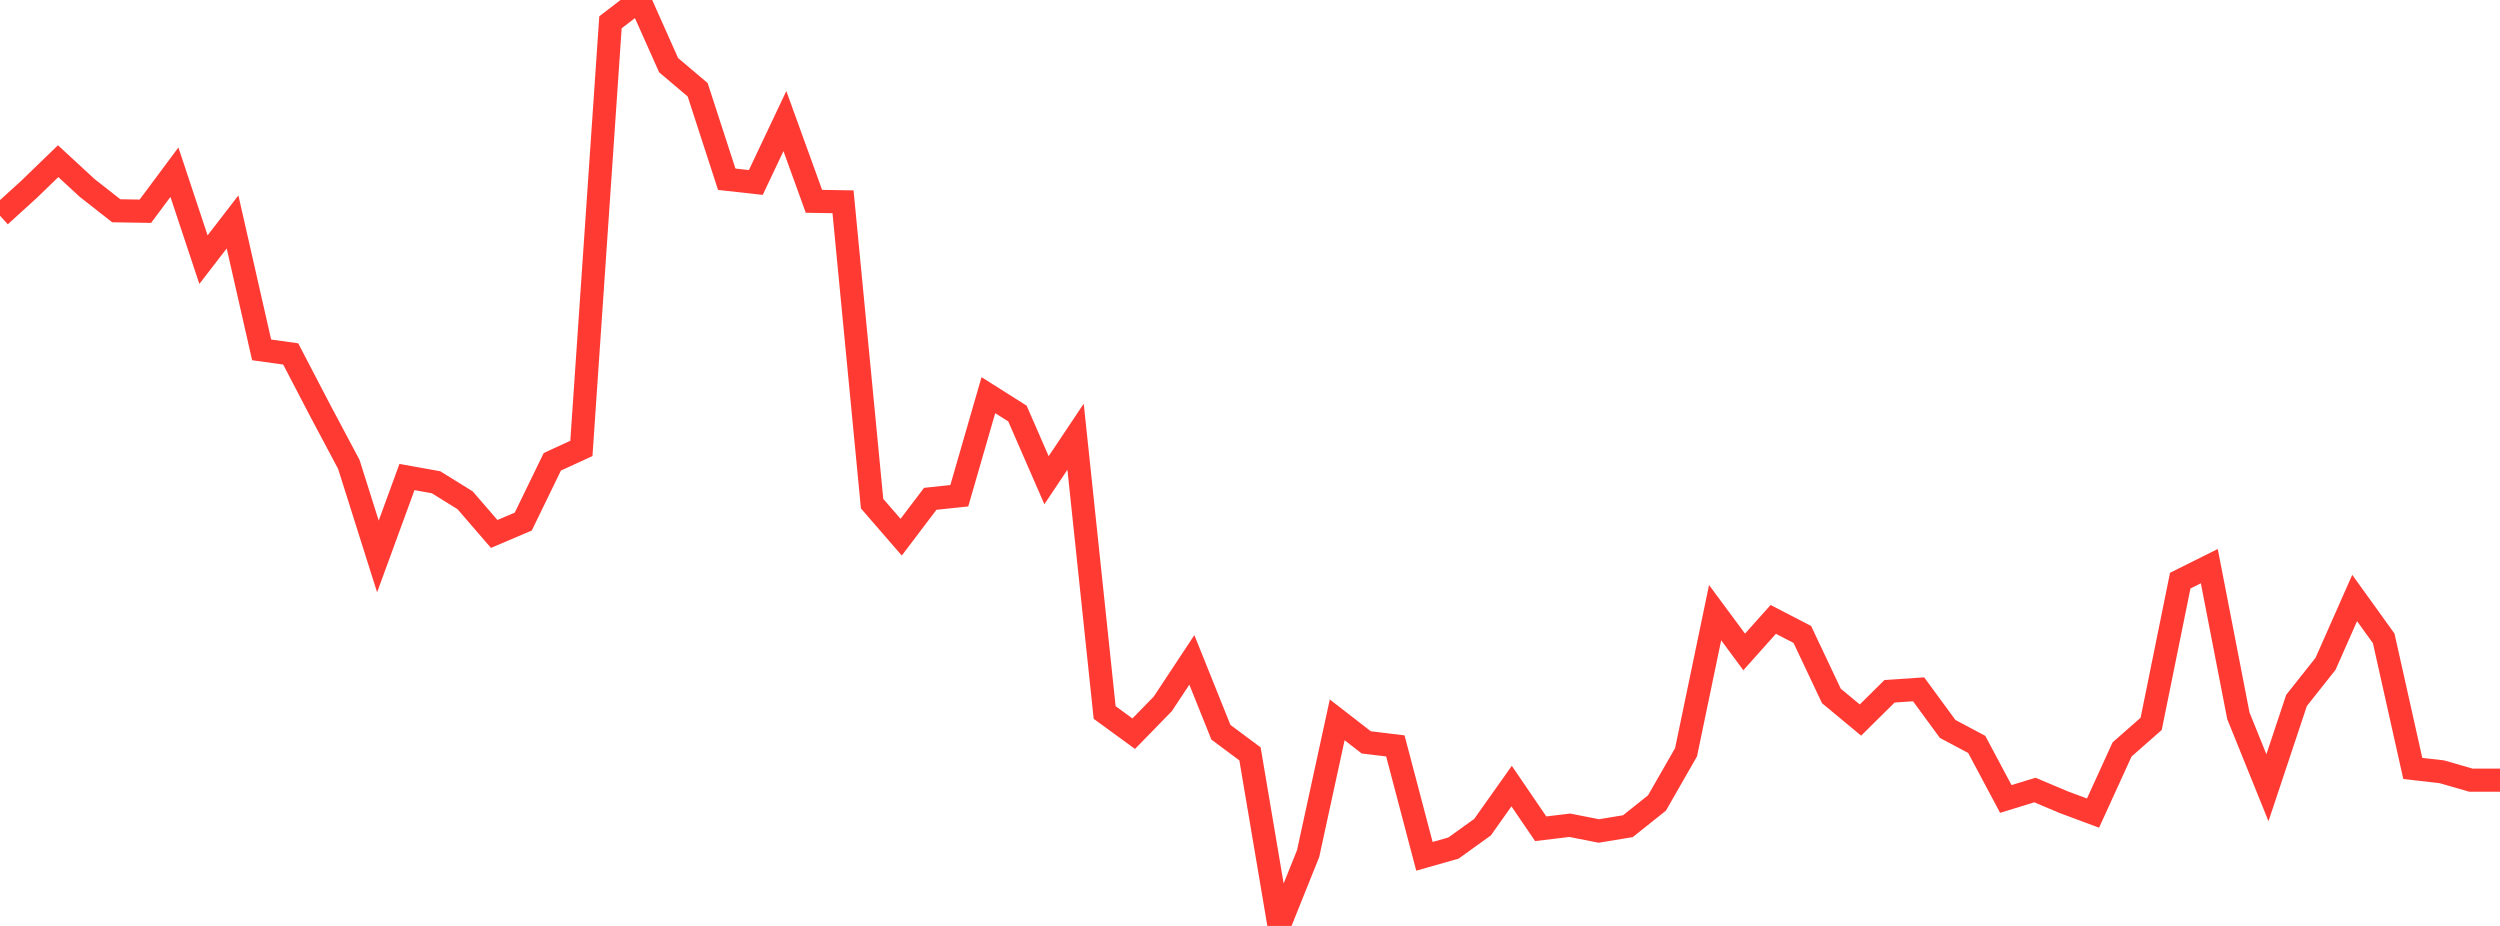 <?xml version="1.0" standalone="no"?>
<!DOCTYPE svg PUBLIC "-//W3C//DTD SVG 1.1//EN" "http://www.w3.org/Graphics/SVG/1.1/DTD/svg11.dtd">

<svg width="135" height="50" viewBox="0 0 135 50" preserveAspectRatio="none" 
  xmlns="http://www.w3.org/2000/svg"
  xmlns:xlink="http://www.w3.org/1999/xlink">


<polyline points="0.0, 11.65 1.57, 10.222 3.14, 8.704 4.709, 10.151 6.279, 11.382 7.849, 11.407 9.419, 9.299 10.988, 14.02 12.558, 11.985 14.128, 18.893 15.698, 19.113 17.267, 22.124 18.837, 25.078 20.407, 30.048 21.977, 25.759 23.547, 26.042 25.116, 27.015 26.686, 28.833 28.256, 28.165 29.826, 24.936 31.395, 24.214 32.965, 1.204 34.535, 0.0 36.105, 3.519 37.674, 4.848 39.244, 9.679 40.814, 9.854 42.384, 6.538 43.953, 10.871 45.523, 10.896 47.093, 27.196 48.663, 29.008 50.233, 26.936 51.802, 26.77 53.372, 21.339 54.942, 22.331 56.512, 25.931 58.081, 23.583 59.651, 38.474 61.221, 39.619 62.791, 38.009 64.36, 35.634 65.93, 39.542 67.5, 40.71 69.07, 50.0 70.64, 46.089 72.209, 38.872 73.779, 40.089 75.349, 40.279 76.919, 46.241 78.488, 45.795 80.058, 44.666 81.628, 42.449 83.198, 44.753 84.767, 44.564 86.337, 44.873 87.907, 44.614 89.477, 43.361 91.047, 40.62 92.616, 33.084 94.186, 35.205 95.756, 33.447 97.326, 34.261 98.895, 37.581 100.465, 38.883 102.035, 37.329 103.605, 37.223 105.174, 39.363 106.744, 40.198 108.314, 43.144 109.884, 42.661 111.453, 43.323 113.023, 43.907 114.593, 40.468 116.163, 39.088 117.733, 31.354 119.302, 30.571 120.872, 38.653 122.442, 42.537 124.012, 37.824 125.581, 35.843 127.151, 32.292 128.721, 34.475 130.291, 41.496 131.86, 41.676 133.43, 42.129 135.0, 42.129" fill="none" stroke="#ff3a33" stroke-width="1.25"/>

</svg>